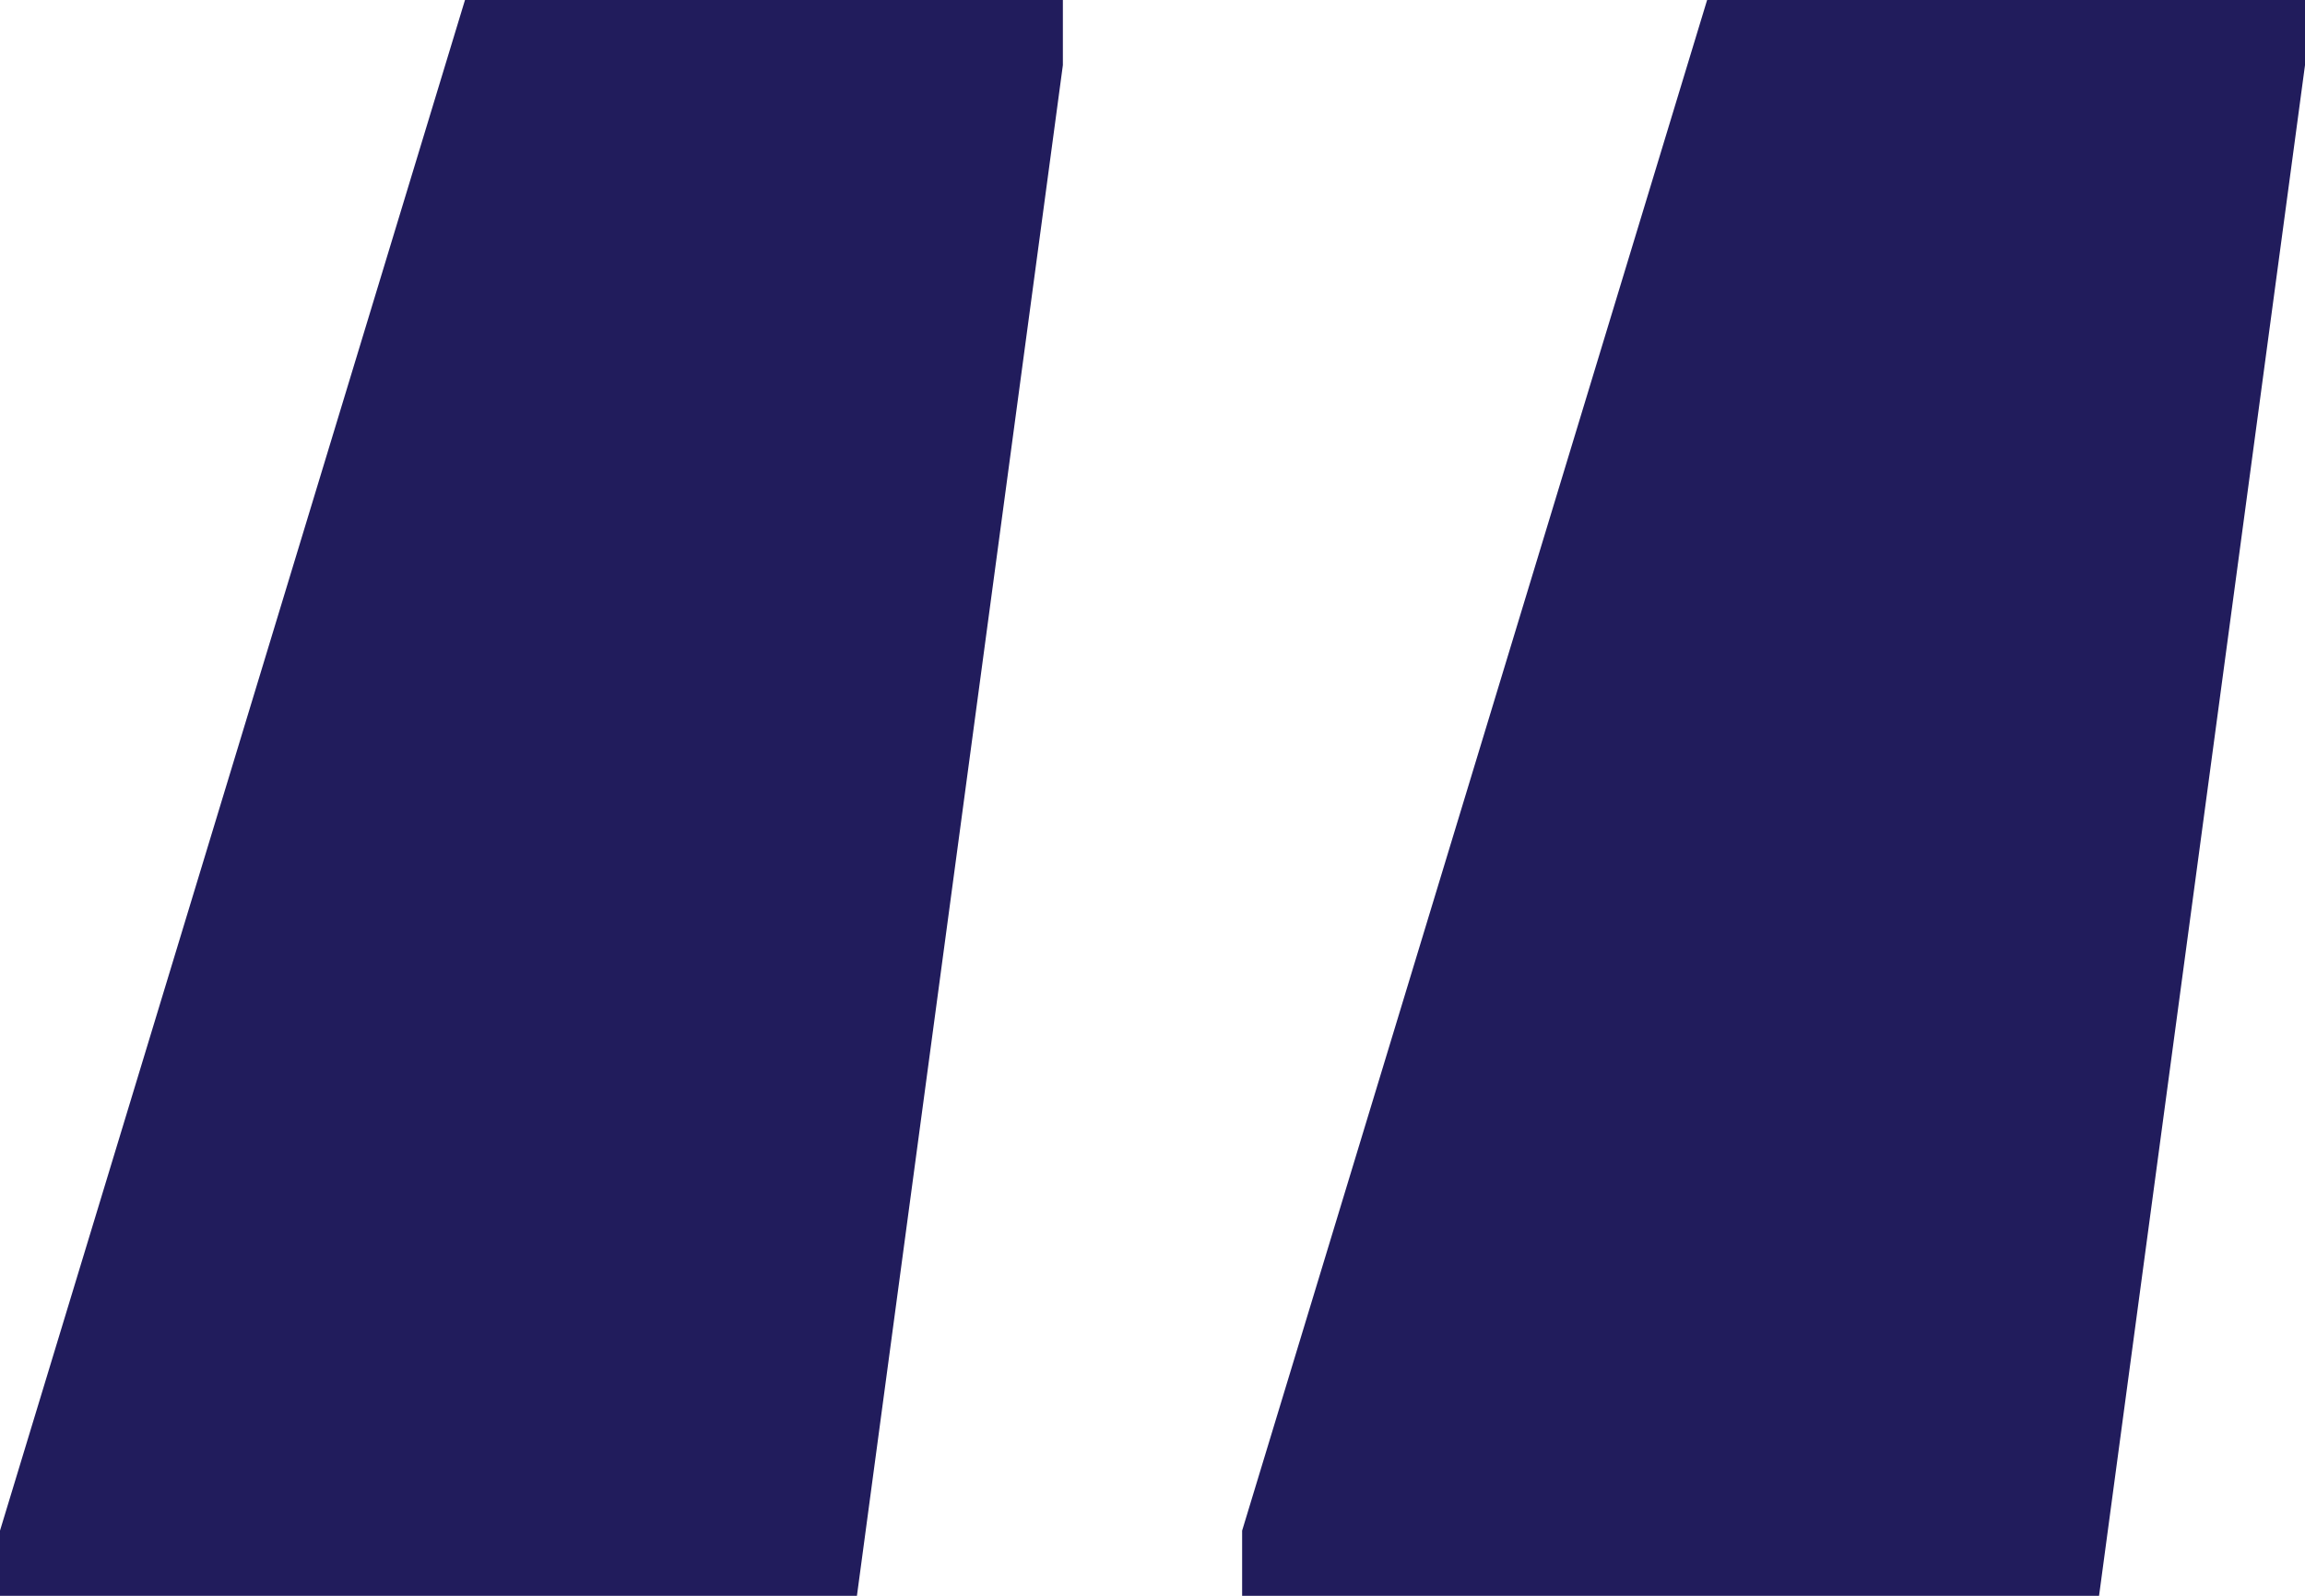 <svg width="26" height="18" viewBox="0 0 26 18" fill="none" xmlns="http://www.w3.org/2000/svg">
<path d="M11.989 0V0.735L9.666 18H0V17.265L5.245 0H11.989ZM26 0V0.735L23.677 18H14.011V17.265L19.256 0H26Z" fill="#211C5C"/>
</svg>
